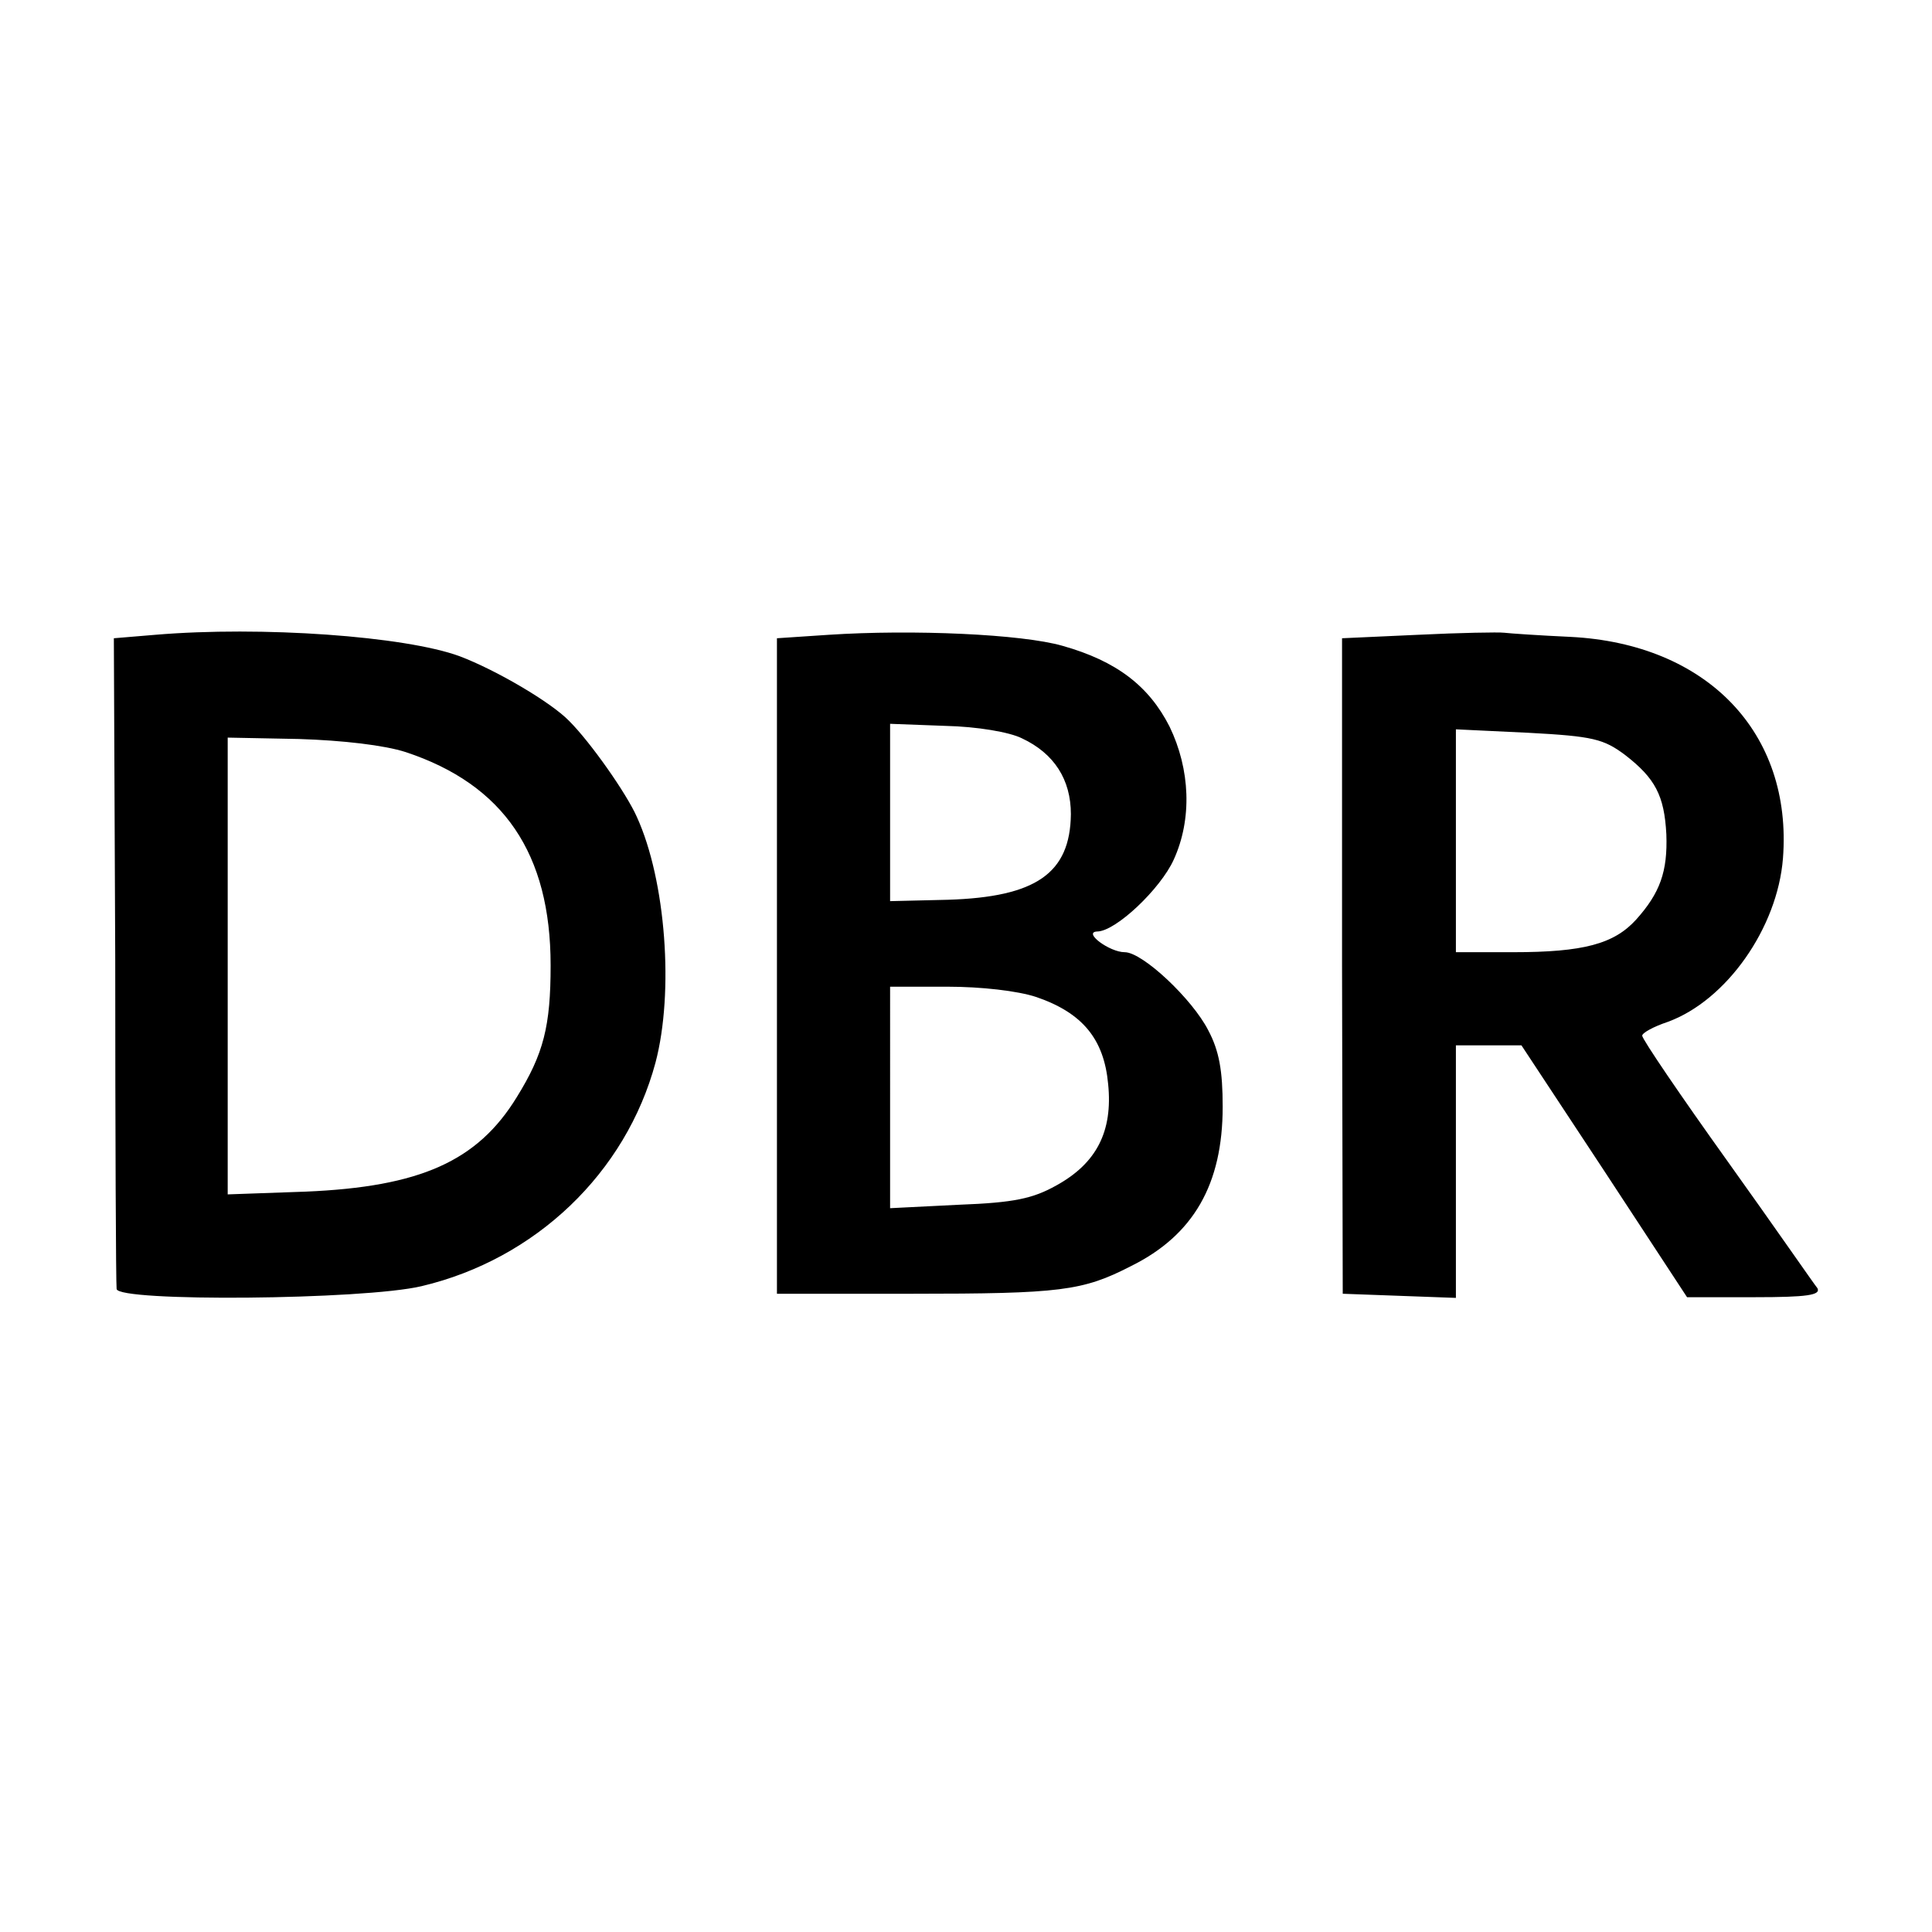 <svg version="1" xmlns="http://www.w3.org/2000/svg" width="373.333" height="373.333" viewBox="0 0 280 280"><path d="M22.5 92l-6 .5.2 46.5c0 25.6.1 47.1.2 47.8.1 1.9 35.8 1.6 44.2-.4C77.6 182.5 90.7 170 95 154c2.7-10.2 1.5-26.4-2.7-35.6-1.5-3.4-6.7-10.8-9.8-13.9-2.6-2.7-10.6-7.4-15.9-9.4-7.9-2.9-28.7-4.4-44.1-3.1zm36.3 17c14.2 4.7 21 14.7 21 30.9 0 8.8-1 12.8-4.9 19.1-5.7 9.3-14 13-30.6 13.7l-11.3.4v-66.2l10.3.2c6.4.2 12.4.9 15.5 1.9zM120.1 92l-7.5.5v95h19.5c21.6 0 24.8-.4 31.8-4 9.1-4.5 13.3-11.9 13.3-23.1 0-5.2-.5-8.1-2.1-11.1-2.3-4.5-9.5-11.3-12.1-11.3-2.2 0-6.1-2.9-4-3 2.7 0 9.2-6.2 11.1-10.4 2.7-5.9 2.4-13.1-.6-19.3-3-5.9-7.7-9.5-15.5-11.7-5.9-1.7-21.7-2.4-33.9-1.6zm28 15c4.7 2.2 7.1 6 7.1 11-.1 8.6-5.1 12-17.8 12.4l-8.4.2V104.9l8 .3c4.6.1 9.3.9 11.1 1.8zm2.1 37.5c6.7 2.3 9.8 6.1 10.4 12.6.7 6.9-1.7 11.5-7.5 14.7-3.4 1.9-6.1 2.5-14.1 2.8l-10 .5V143h8.3c4.9 0 10.2.6 12.9 1.5zM205.5 92l-11 .5V140l.1 47.5 8.2.3 8.2.3v-36.6h9.5l12 18.2 12 18.3h9.8c7.6 0 9.6-.3 9.1-1.3-.5-.6-6.3-9-13.1-18.5S238 150.6 238 150.1c0-.4 1.6-1.3 3.7-2 8.5-3.1 15.9-13.6 16.7-23.7 1.4-18.2-11-31.1-30.8-32.1-4.4-.2-8.8-.5-9.6-.6-.8-.1-6.4 0-12.5.3zm30 17.4c4.4 3.4 5.7 5.9 6 11.5.2 5.4-.9 8.5-4.4 12.4-3.2 3.5-7.6 4.7-17.8 4.7H211v-32.3l10.5.5c9.4.5 10.9.9 14 3.2z"/></svg>